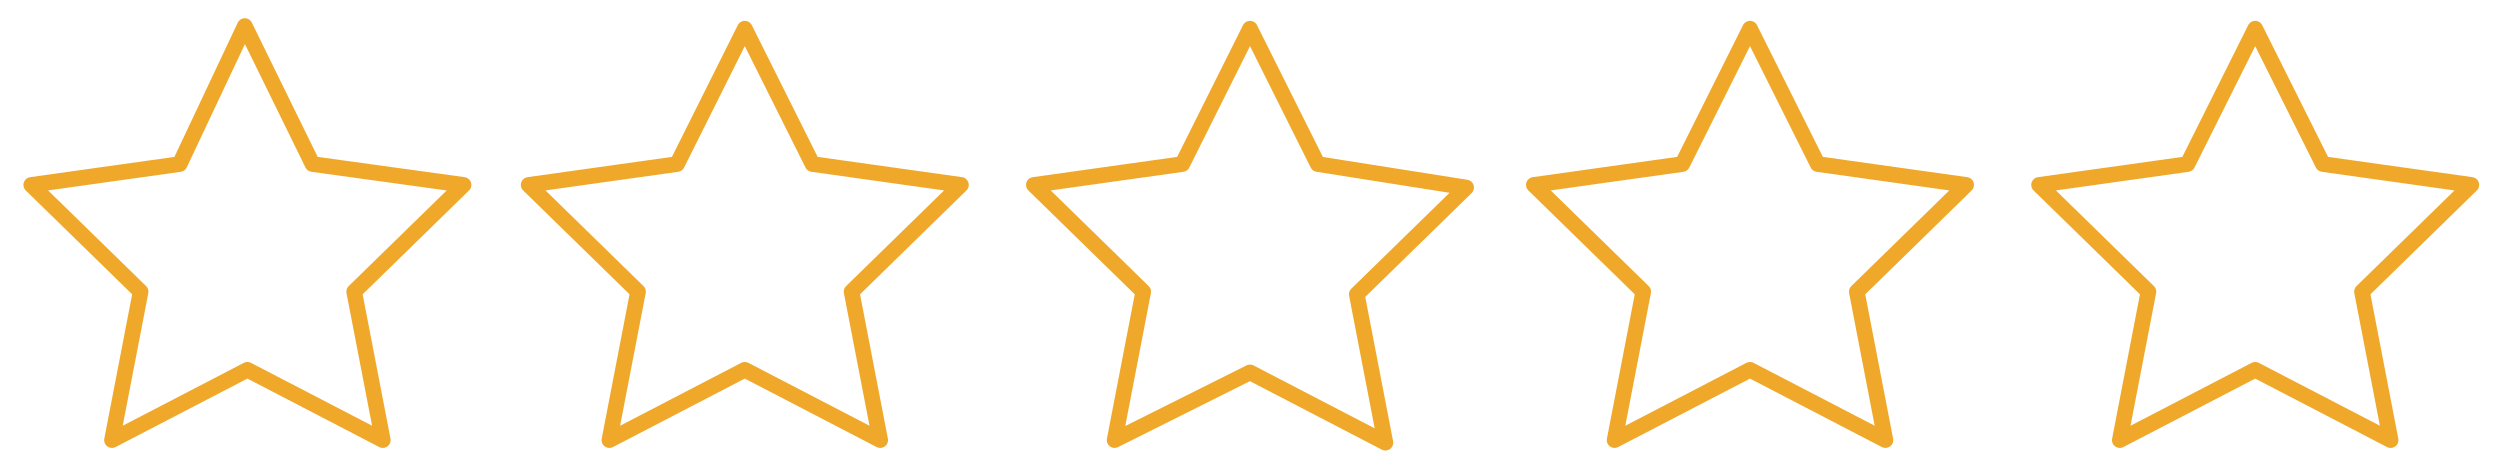 <svg xmlns="http://www.w3.org/2000/svg" width="96" height="18" viewBox="0 0 96 18">
    <path style="fill:none;stroke-linejoin:round;stroke-width:0.6;stroke:#EFA82A" d="M90.7 11.2l1.1 5.7 -5.2-2.7 -5.2 2.7 1.1-5.7 -4.2-4.1 5.7-0.8 2.6-5.2 2.6 5.2 5.7 0.8L90.7 11.2zM69.8 6.3L67.2 1.1l-2.6 5.2 -5.7 0.8 4.2 4.1 -1.1 5.7 5.2-2.7 5.2 2.7 -1.1-5.7 4.2-4.1L69.8 6.3zM50.6 6.3L48 1.1l-2.6 5.2 -5.7 0.8 4.2 4.1 -1.1 5.7L48 14.3l5.2 2.7 -1.1-5.7 4.2-4.1L50.6 6.3zM31.2 6.3l-2.6-5.2 -2.6 5.2 -5.7 0.8 4.2 4.1 -1.1 5.7 5.2-2.7 5.2 2.7 -1.1-5.7 4.2-4.1L31.2 6.3zM12 6.3L9.4 1 6.9 6.3l-5.7 0.8 4.2 4.1 -1.1 5.7 5.2-2.7 5.2 2.7 -1.1-5.7 4.2-4.1L12 6.3z"/>
</svg>